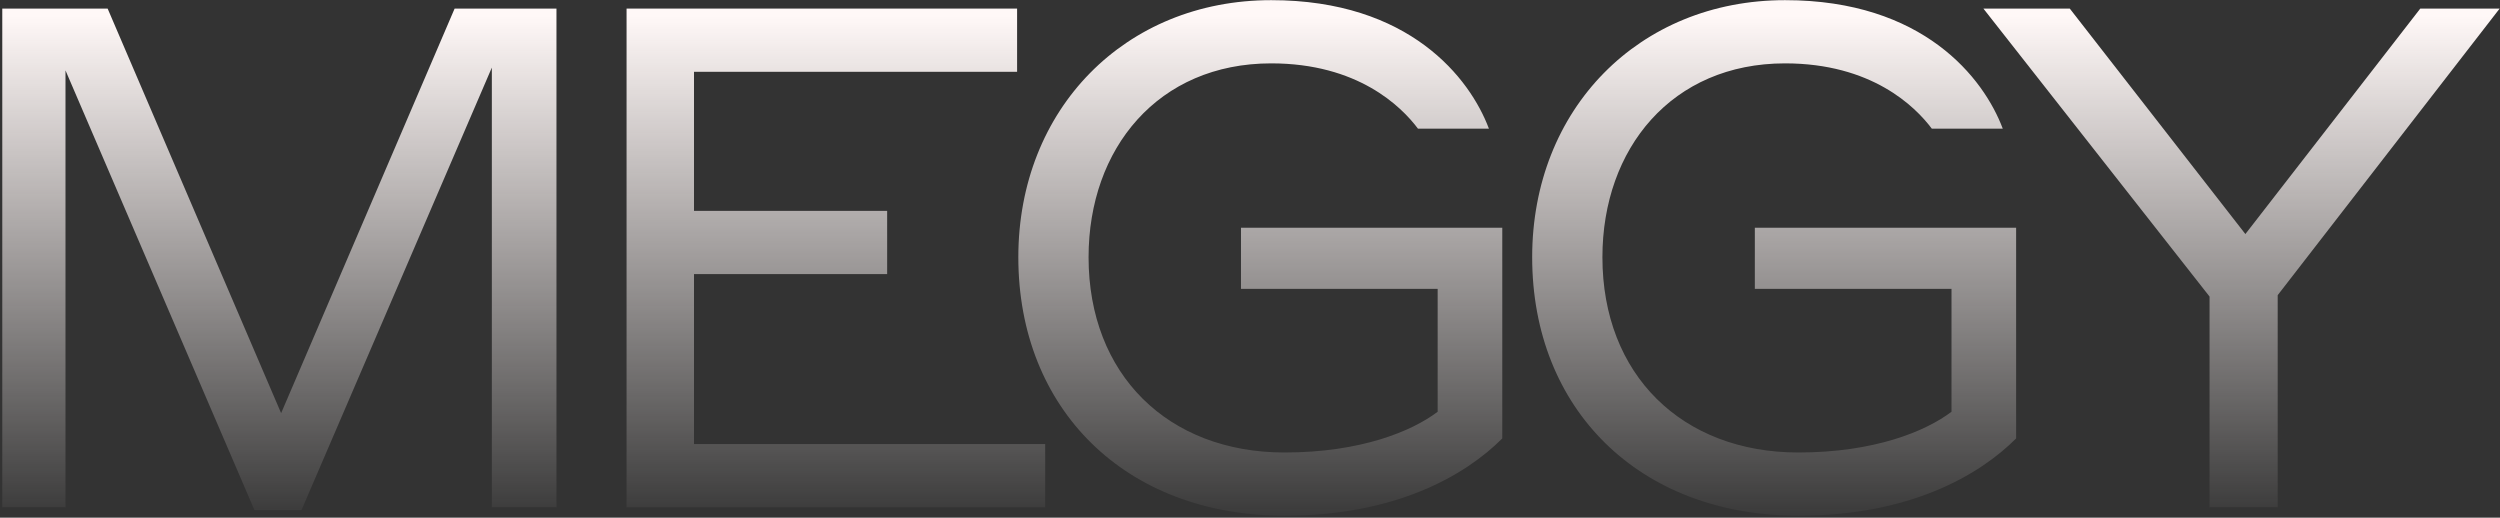 <svg width="961" height="199" viewBox="0 0 961 199" fill="none" xmlns="http://www.w3.org/2000/svg">
<rect x="0" y="0" width="961" height="199" fill="#333333" stroke="none"/>
<path d="M875.544 113.46V195H849.354V114L762.414 3.3H795.624L863.124 89.97L930.354 3.3H960.864L875.544 113.46Z" fill="url(#paint0_linear_273_746)"/>
<path d="M774.999 87.54V168.54C760.689 182.85 733.959 198.24 691.299 198.24C630.009 198.24 588.969 157.2 588.969 98.88C588.969 41.91 630.009 0.06 686.169 0.06C739.359 0.06 762.579 30.03 769.869 49.47H742.599C736.119 40.83 719.379 24.36 686.169 24.36C642.699 24.36 615.969 57.03 615.969 98.88C615.969 143.97 646.479 173.94 691.299 173.94C720.459 173.94 740.169 165.84 750.159 158.28V111.03H674.559V87.54H774.999Z" fill="url(#paint1_linear_273_746)"/>
<path d="M577.475 87.54V168.54C563.165 182.85 536.435 198.24 493.775 198.24C432.485 198.24 391.445 157.2 391.445 98.88C391.445 41.91 432.485 0.06 488.645 0.06C541.835 0.06 565.055 30.03 572.345 49.47H545.075C538.595 40.83 521.855 24.36 488.645 24.36C445.175 24.36 418.445 57.03 418.445 98.88C418.445 143.97 448.955 173.94 493.775 173.94C522.935 173.94 542.645 165.84 552.635 158.28V111.03H477.035V87.54H577.475Z" fill="url(#paint2_linear_273_746)"/>
<path d="M240.852 195V3.3H390.972V27.6H266.772V81.06H341.022V105.36H266.772V170.7H401.772V195H240.852Z" fill="url(#paint3_linear_273_746)"/>
<path d="M41.375 3.3L108.065 158.82L174.755 3.3H213.905V195H189.065V25.98L115.895 196.08H97.805L25.175 27.06V195H0.875V3.3H41.375Z" fill="url(#paint4_linear_273_746)"/>
<defs>
<linearGradient id="paint0_linear_273_746" x1="468" y1="6" x2="468" y2="205.5" gradientUnits="userSpaceOnUse">
<stop stop-color="#FFF8F7"/>
<stop offset="1" stop-color="#FFF8F7" stop-opacity="0"/>
</linearGradient>
<linearGradient id="paint1_linear_273_746" x1="468" y1="6" x2="468" y2="205.5" gradientUnits="userSpaceOnUse">
<stop stop-color="#FFF8F7"/>
<stop offset="1" stop-color="#FFF8F7" stop-opacity="0"/>
</linearGradient>
<linearGradient id="paint2_linear_273_746" x1="468" y1="6" x2="468" y2="205.5" gradientUnits="userSpaceOnUse">
<stop stop-color="#FFF8F7"/>
<stop offset="1" stop-color="#FFF8F7" stop-opacity="0"/>
</linearGradient>
<linearGradient id="paint3_linear_273_746" x1="468" y1="6" x2="468" y2="205.5" gradientUnits="userSpaceOnUse">
<stop stop-color="#FFF8F7"/>
<stop offset="1" stop-color="#FFF8F7" stop-opacity="0"/>
</linearGradient>
<linearGradient id="paint4_linear_273_746" x1="468" y1="6" x2="468" y2="205.5" gradientUnits="userSpaceOnUse">
<stop stop-color="#FFF8F7"/>
<stop offset="1" stop-color="#FFF8F7" stop-opacity="0"/>
</linearGradient>
</defs>
</svg>

